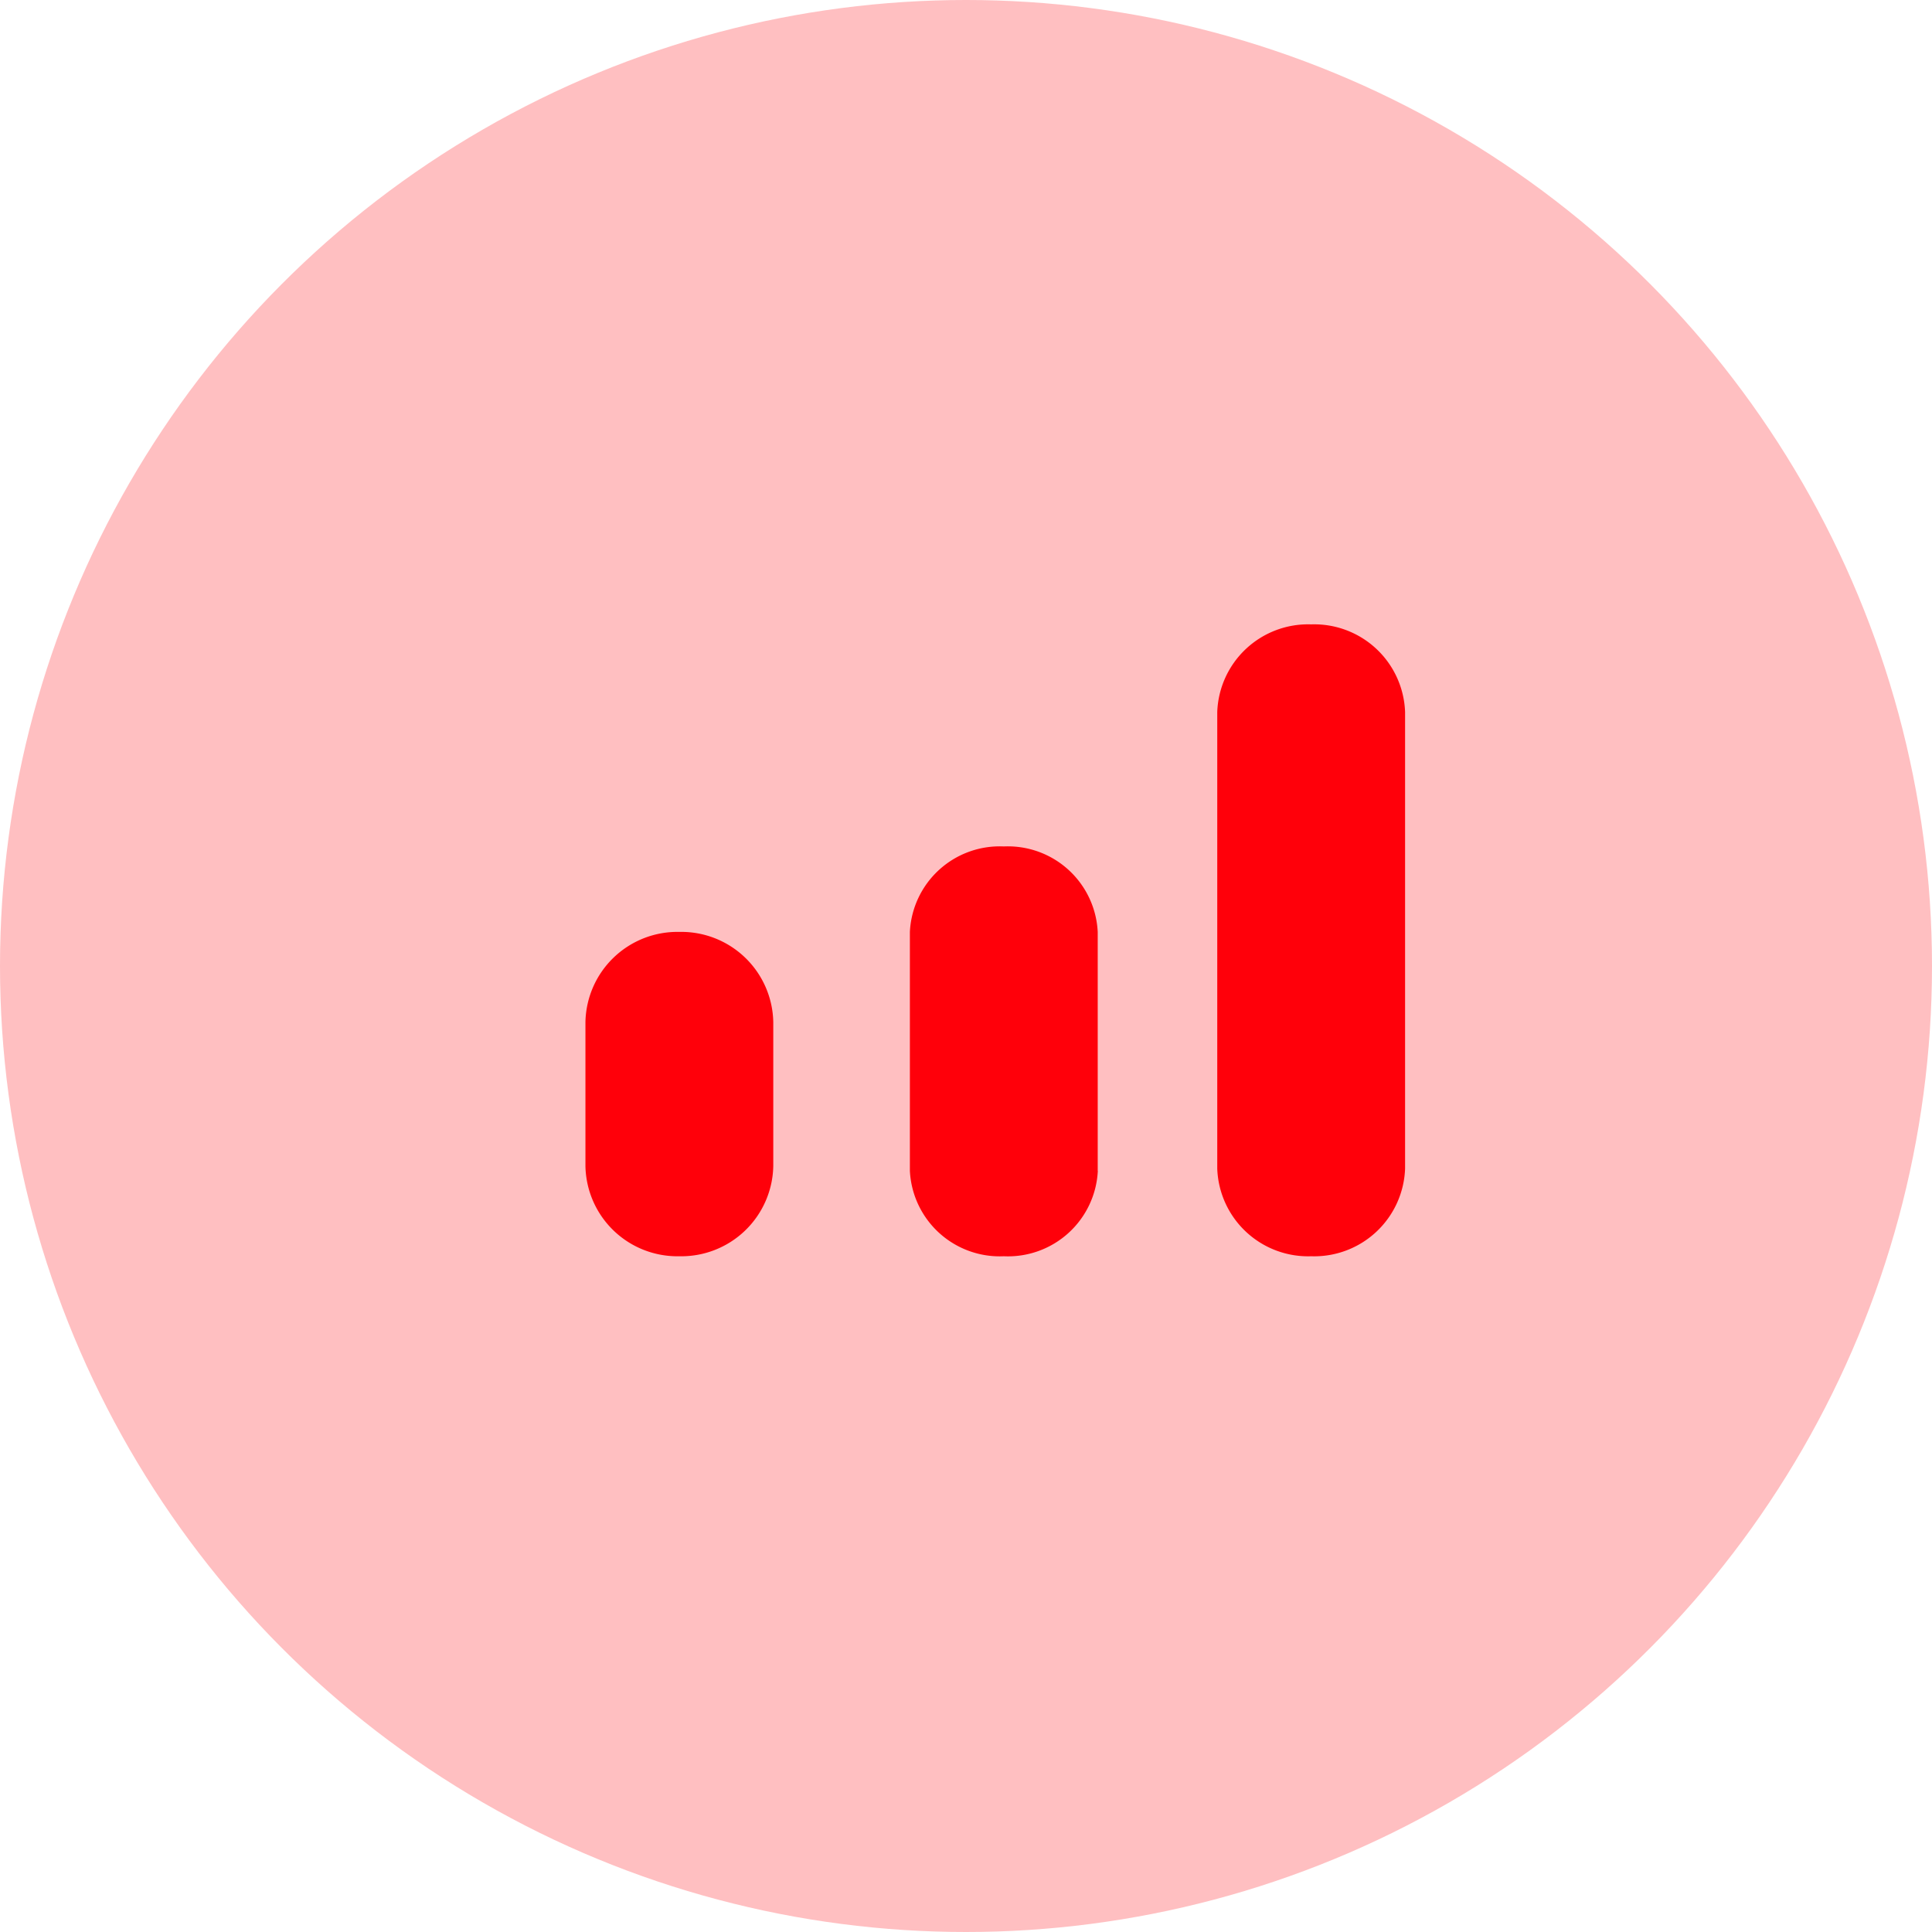 <svg xmlns="http://www.w3.org/2000/svg" id="Icon" width="85" height="85" viewBox="0 0 85 85">
  <defs fill="#ff000a">
    <style>
      .cls-1 {
        fill: #ff000a;
        opacity: 0.25;
      }

      .cls-2 {
        fill: #ff000a;
        fill-rule: evenodd;
      }
    </style>
  </defs>
  <circle id="Oval" class="cls-1" cx="42.5" cy="42.5" r="42.5" fill="#ff000a"/>
  <path id="_-e-Infographic-2" data-name="-e-Infographic-2" class="cls-2" d="M717.889,1295.27h0a4.047,4.047,0,0,1-4.132-3.96v-6.35a4.047,4.047,0,0,1,4.132-3.96h0a4.047,4.047,0,0,1,4.132,3.96v6.35a4.047,4.047,0,0,1-4.132,3.96h0Zm18.406-3.76V1281a3.957,3.957,0,0,0-4.132-3.76h0a3.957,3.957,0,0,0-4.132,3.76v10.51a3.957,3.957,0,0,0,4.132,3.76h0A3.957,3.957,0,0,0,736.3,1291.51Zm13.523-.1v-20.08a4,4,0,0,0-4.132-3.86h0a4,4,0,0,0-4.132,3.86v20.08a4,4,0,0,0,4.132,3.86h0A4,4,0,0,0,749.818,1291.41Z" transform="translate(-688 -1240)" fill="#ff000a"/>
</svg>